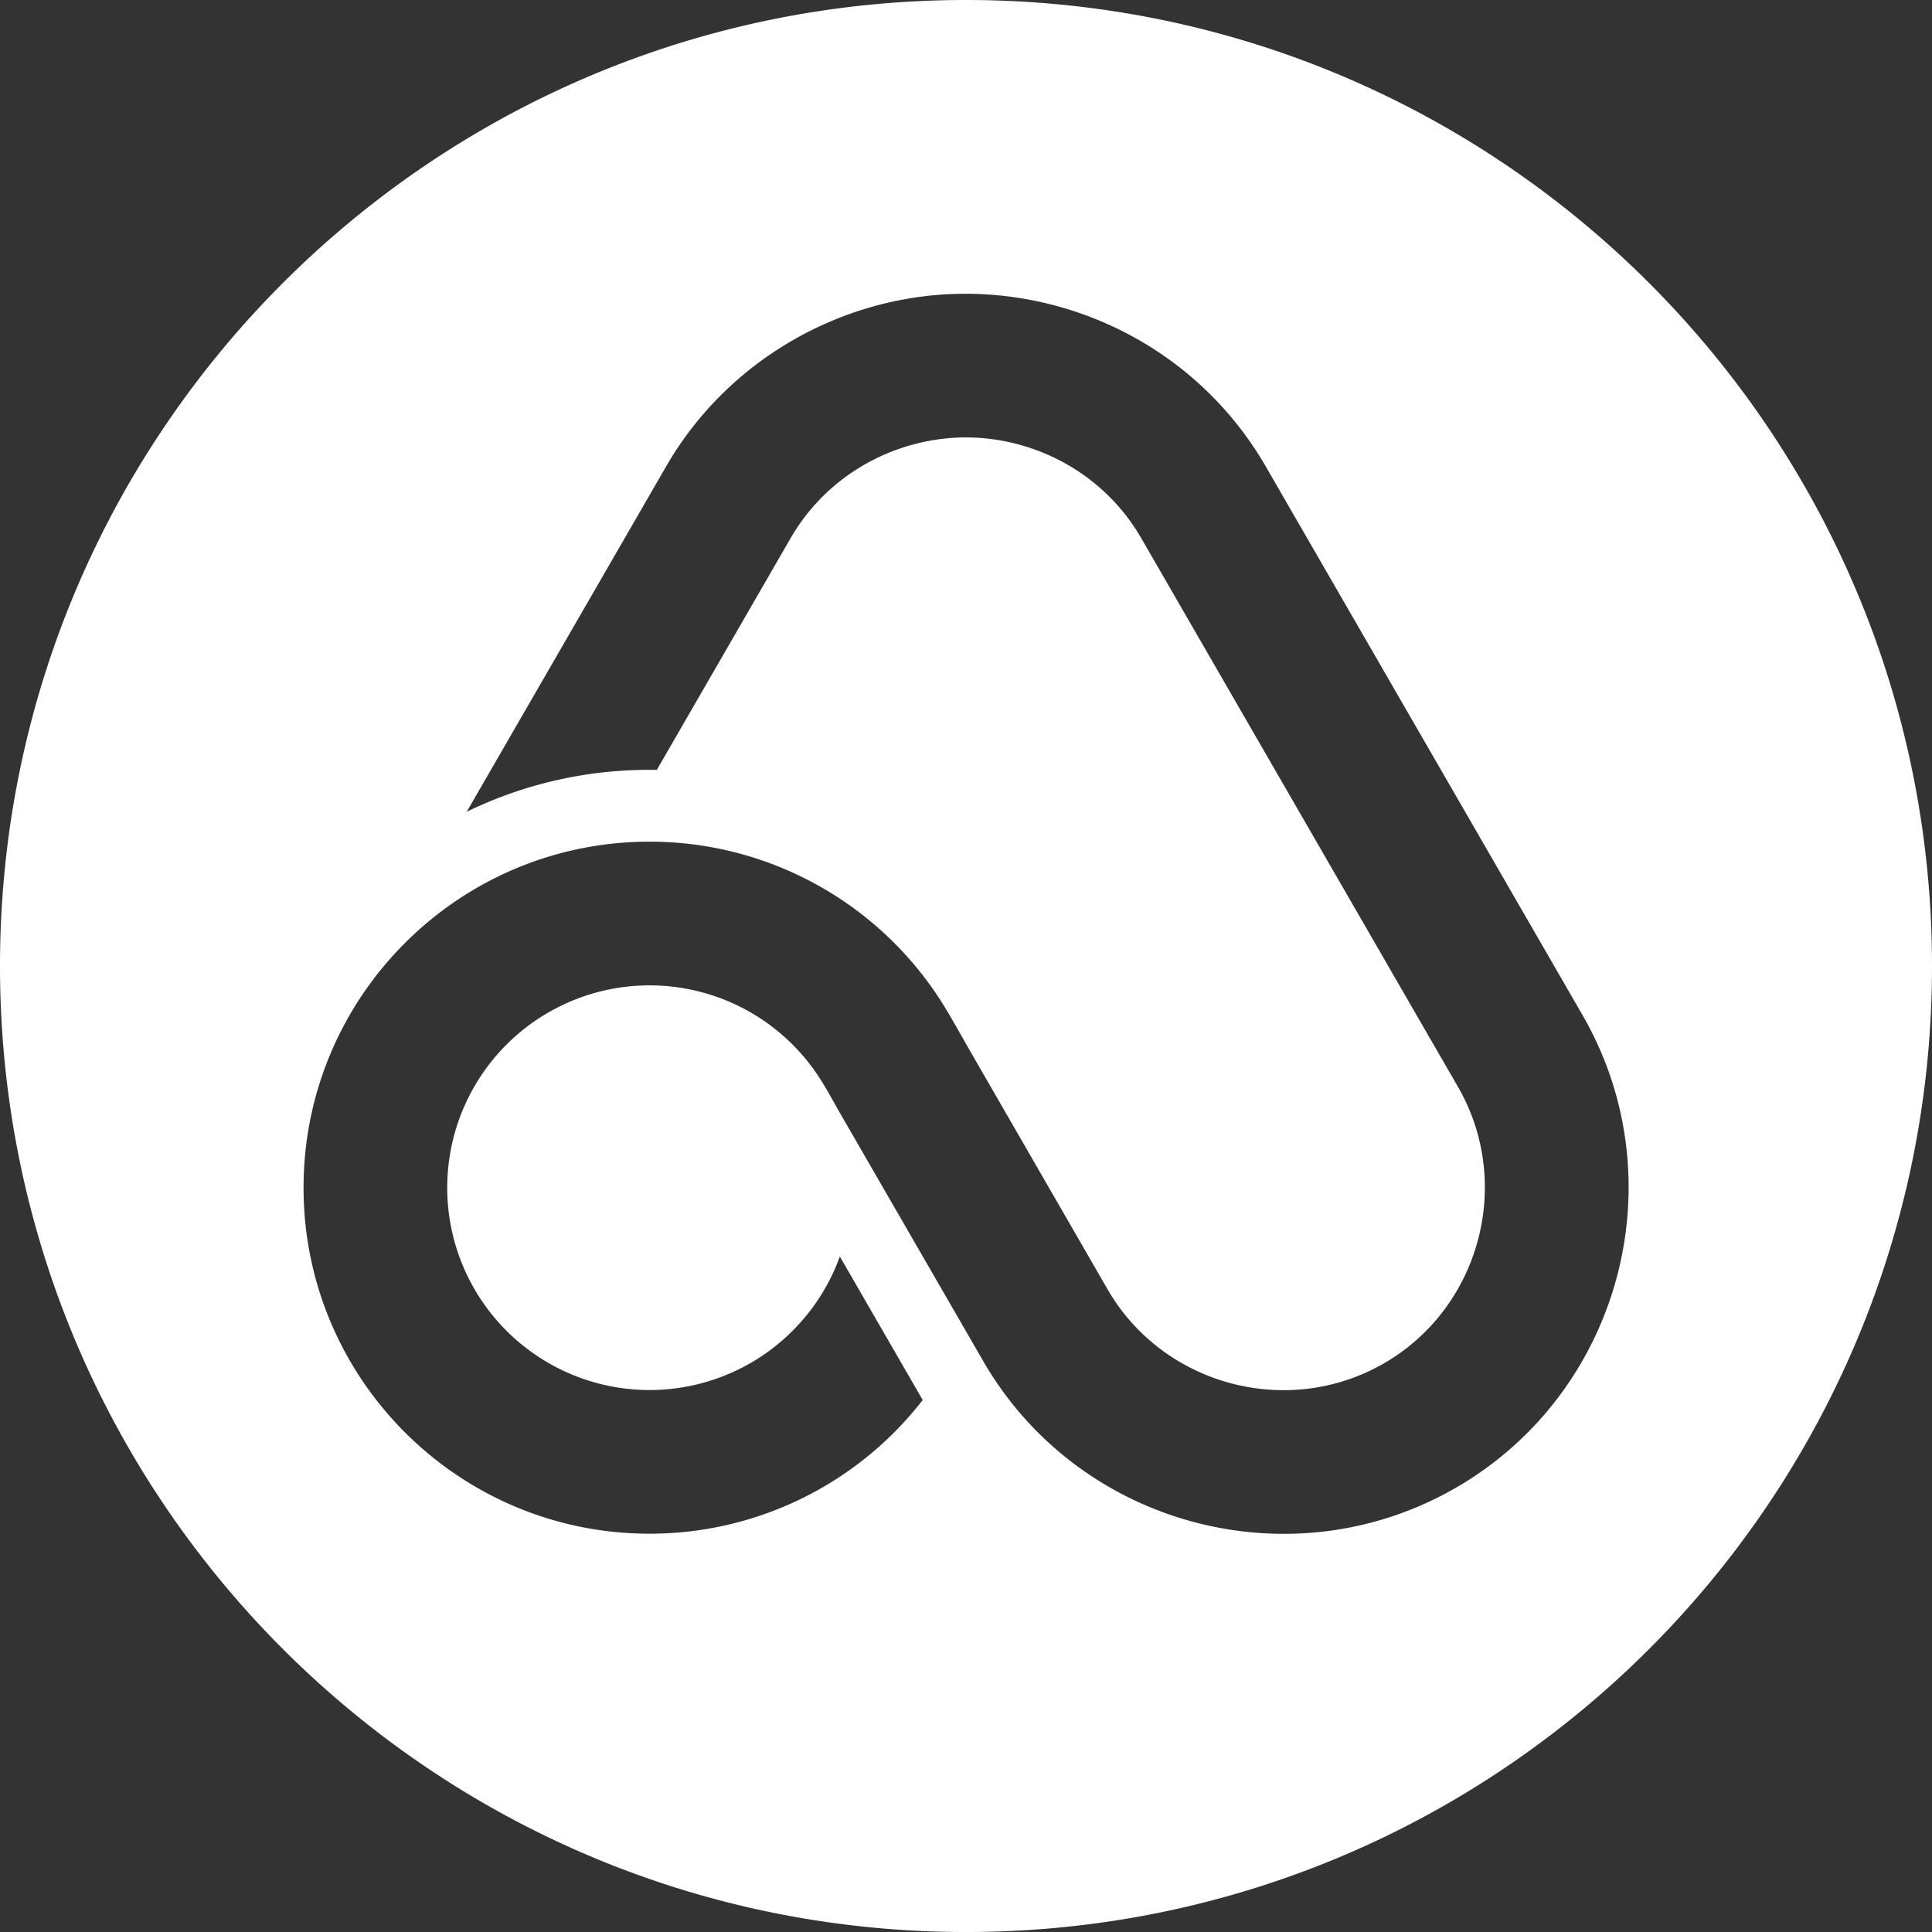 <svg xmlns="http://www.w3.org/2000/svg" id="Capa_1" data-name="Capa 1" viewBox="0 0 1258.99 1258.99"><rect x="0" y="0" width="1258.99" height="1258.99" fill="#333333" stroke="none"/><defs><style>.cls-1{fill:#fff;fill-rule:evenodd;}</style></defs><path class="cls-1" d="M1762.75,1410c-347.66,0-629.49,281.84-629.49,629.5S1415.09,2669,1762.75,2669s629.5-281.83,629.5-629.49S2110.42,1410,1762.75,1410ZM1760,1601.43h3.67v0c77.56.5,153,40.87,194.43,112.55l206.42,357.52c62,107.4,24.87,246-82.54,308s-246,24.86-308-82.53l-91.82-159c-4.65-8-9.15-16.5-14.06-24.29a131.85,131.85,0,1,0,12.44,115.11l52.9,91.63,1.11,1.9a225.08,225.08,0,0,1-178,87.12c-124.53,0-225.48-101-225.48-225.48s101-225.49,225.48-225.49a225.36,225.36,0,0,1,193.9,110.36c5.78,9.73,11.36,19.78,17,29.58L1855,2250.16c36.16,62.64,117.48,84.43,180.12,48.26s84.43-117.47,48.26-180.12L1877,1760.78c-24.22-42-68.72-65.6-114.29-65.75-45.57.15-90.06,23.78-114.29,65.75l-87.12,150.89c-1.6,0-3.2,0-4.81,0A271.11,271.11,0,0,0,1437.39,1939l129.92-225c41.13-71.23,116.83-111.83,192.66-112.54Z" transform="translate(-1133.26 -1410)"></path></svg>
